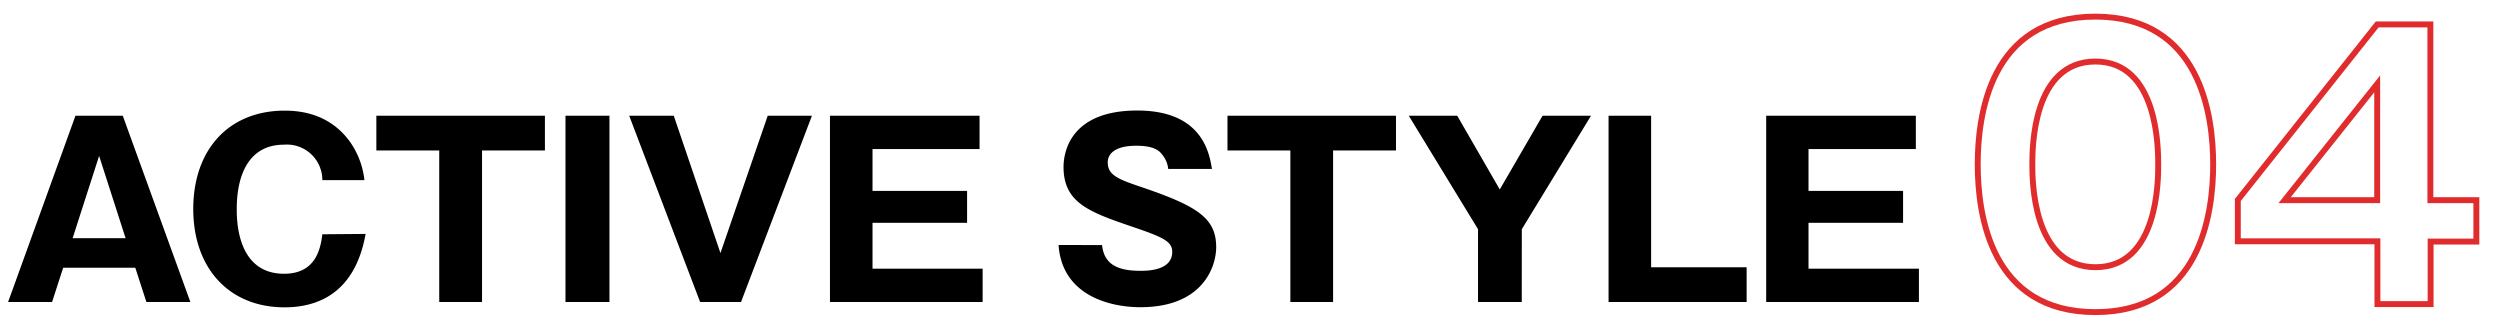 <svg xmlns="http://www.w3.org/2000/svg" viewBox="0 0 423 55"><defs><style>.cls-1,.cls-2{fill:none;}.cls-2{stroke:#e02c2d;stroke-miterlimit:10;}</style></defs><g id="レイヤー_2" data-name="レイヤー 2"><g id="レイヤー_4" data-name="レイヤー 4"><rect class="cls-1" width="423" height="55"/><path d="M10.69,45.3,8.81,51.1H1.37l11.4-31.52h8L32.21,51.1H24.77l-1.88-5.8Zm10.56-5L16.77,26.38,12.29,40.3Z"/><path d="M61.86,39.58C60.1,49.46,53.94,52,48.14,52c-9.36,0-15.44-6.6-15.44-16.64s6-16.64,15.48-16.64c5.8,0,9,2.6,10.84,5a13.85,13.85,0,0,1,2.64,6.76H54.54a6,6,0,0,0-6.48-6c-8,0-8,9.16-8,10.92s0,10.92,8,10.92c5.24,0,6.16-4,6.48-6.68Z"/><path d="M81.56,51.1H74.32V25.46H63.68V19.58H92.2v5.88H81.56Z"/><path d="M103.12,51.1H95.68V19.58h7.44Z"/><path d="M121.9,42.82l8-23.24h7.48l-12,31.52h-6.92l-12-31.52H114Z"/><path d="M166.26,45.46V51.1H140.43V19.58h25.31v5.64H147.63V32.3h16v5.4h-16v7.76Z"/><path d="M186.47,41.46c.36,3.6,3.15,4.36,6.52,4.36,1.07,0,5.35,0,5.35-3.2,0-1.72-1.4-2.44-6.59-4.2-7.24-2.48-11.8-4-11.8-10.16,0-2.48,1.12-9.56,12.47-9.56,11,0,12.2,7.2,12.64,9.88h-7.4a4.48,4.48,0,0,0-1-2.4c-.44-.56-1.2-1.52-4.4-1.52-3.59,0-4.83,1.36-4.83,2.8,0,2.24,1.8,2.88,6.19,4.36,9.08,3.12,12.16,5.16,12.16,10,0,3.24-2.2,10.16-12.83,10.16-5,0-13.24-1.88-13.84-10.52Z"/><path d="M225.56,51.1h-7.23V25.46H207.69V19.58H236.2v5.88H225.56Z"/><path d="M257.48,51.1h-7.4V38.78l-11.72-19.2h8.2l7.2,12.48L261,19.58h8.2l-11.71,19.2Z"/><path d="M272.17,51.1V19.58h7.2V45.22h16.16V51.1Z"/><path d="M324.68,45.46V51.1H298.84V19.58h25.32v5.64H306V32.3h16v5.4H306v7.76Z"/><path class="cls-2" d="M374.47,27.81c0,8.46-2.22,25-19.92,25s-19.92-16.44-19.92-25c0-8.16,2-25,19.92-25C372.25,2.85,374.47,19.35,374.47,27.81Zm-30.6,0c0,2.58,0,17.4,10.68,17.4s10.62-14.82,10.62-17.4,0-17.4-10.62-17.4S343.87,25,343.87,27.81Z"/><path class="cls-2" d="M411.22,33.87H419v7h-7.74V51.45h-9V40.83H378.64v-7l23.58-29.7h9Zm-9,0V14.19L386.56,33.87Z"/></g></g></svg>
